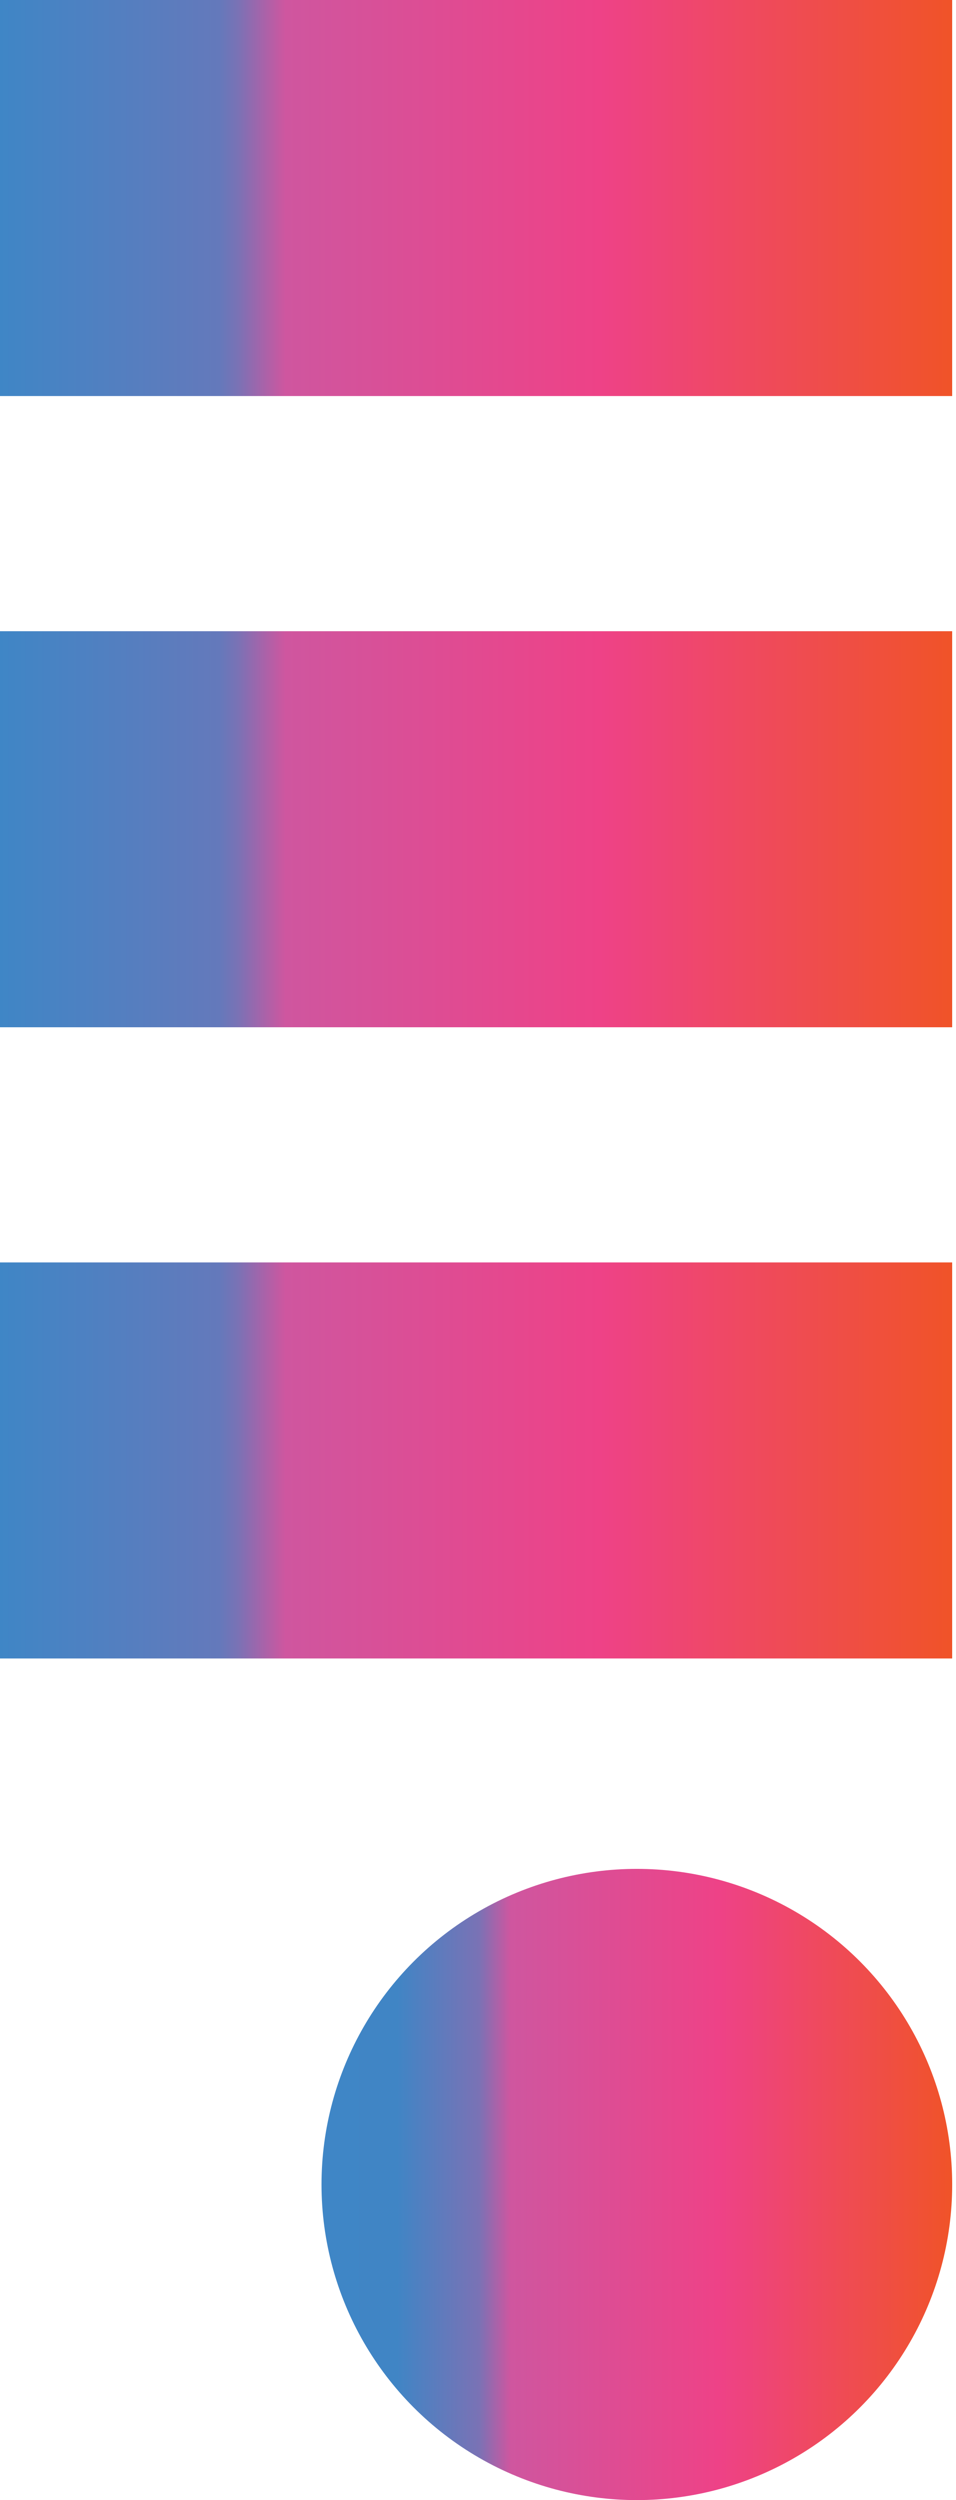 <?xml version="1.0" encoding="UTF-8"?><svg width="62" height="162" viewBox="0 0 62 162" fill="none" xmlns="http://www.w3.org/2000/svg">
<rect width="61.752" height="25.663" fill="url(#paint0_linear_138_62)"/>
<rect y="40.901" width="61.752" height="25.663" fill="url(#paint1_linear_138_62)"/>
<rect y="81.802" width="61.752" height="25.663" fill="url(#paint2_linear_138_62)"/>
<circle cx="41.302" cy="141.549" r="20.451" fill="url(#paint3_linear_138_62)"/>
<defs>
<linearGradient id="paint0_linear_138_62" x1="0" y1="12.83" x2="61.752" y2="12.83" gradientUnits="userSpaceOnUse">
<stop stop-color="#3F86C6"/>
<stop offset="0.23" stop-color="#6479BB"/>
<stop offset="0.25" stop-color="#7A72B5"/>
<stop offset="0.3" stop-color="#CF569F"/>
<stop offset="0.63" stop-color="#EE4287"/>
<stop offset="1" stop-color="#F05328"/>
</linearGradient>
<linearGradient id="paint1_linear_138_62" x1="0" y1="53.731" x2="61.752" y2="53.731" gradientUnits="userSpaceOnUse">
<stop stop-color="#3F86C6"/>
<stop offset="0.23" stop-color="#6479BB"/>
<stop offset="0.25" stop-color="#7A72B5"/>
<stop offset="0.3" stop-color="#CF569F"/>
<stop offset="0.63" stop-color="#EE4287"/>
<stop offset="1" stop-color="#F05328"/>
</linearGradient>
<linearGradient id="paint2_linear_138_62" x1="0" y1="94.632" x2="61.752" y2="94.632" gradientUnits="userSpaceOnUse">
<stop stop-color="#3F86C6"/>
<stop offset="0.23" stop-color="#6479BB"/>
<stop offset="0.25" stop-color="#7A72B5"/>
<stop offset="0.3" stop-color="#CF569F"/>
<stop offset="0.63" stop-color="#EE4287"/>
<stop offset="1" stop-color="#F05328"/>
</linearGradient>
<linearGradient id="paint3_linear_138_62" x1="20.851" y1="141.547" x2="61.752" y2="141.547" gradientUnits="userSpaceOnUse">
<stop stop-color="#3F86C6"/>
<stop offset="0.12" stop-color="#4085C5"/>
<stop offset="0.25" stop-color="#7A72B5"/>
<stop offset="0.3" stop-color="#CF569F"/>
<stop offset="0.63" stop-color="#EE4287"/>
<stop offset="1" stop-color="#F05328"/>
</linearGradient>
</defs>
</svg>
